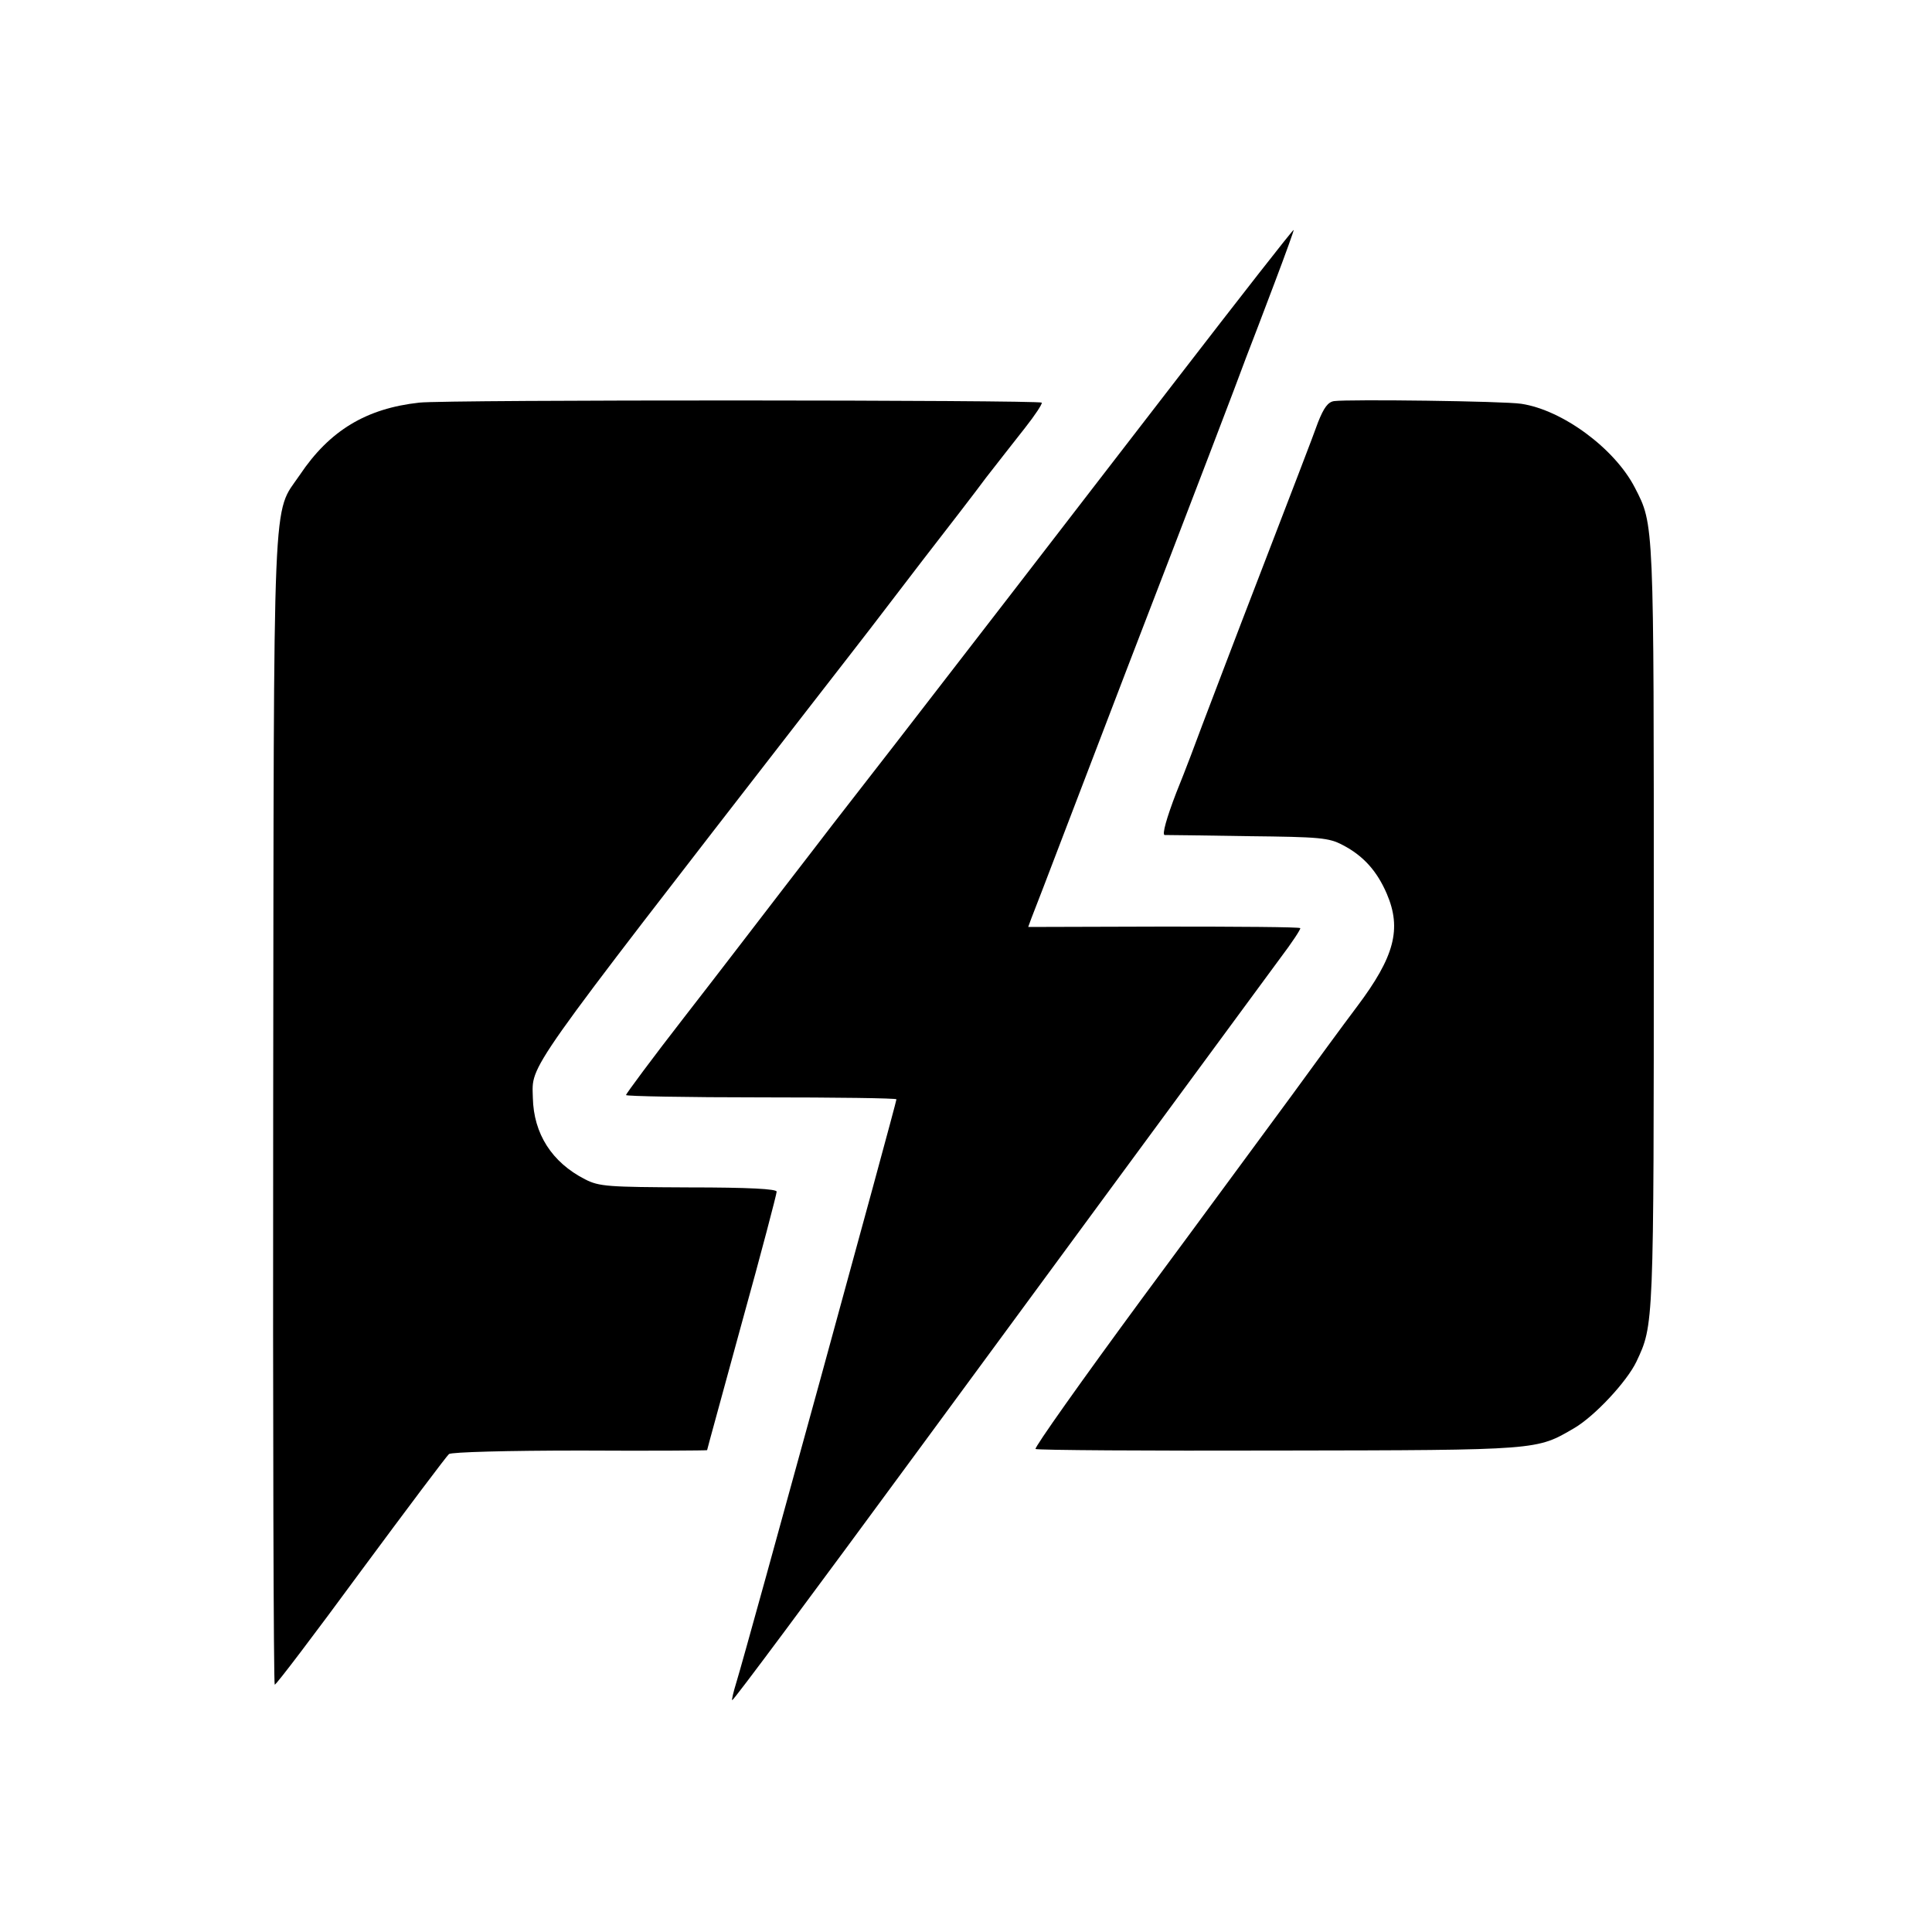 <?xml version="1.0" standalone="no"?>
<!DOCTYPE svg PUBLIC "-//W3C//DTD SVG 20010904//EN"
 "http://www.w3.org/TR/2001/REC-SVG-20010904/DTD/svg10.dtd">
<svg version="1.0" xmlns="http://www.w3.org/2000/svg"
 width="500pt" height="500pt" viewBox="0 0 500 500"
 preserveAspectRatio="xMidYMid meet">
<g transform="translate(0,500) scale(0.1,-0.1)"
fill="#000000" stroke="none">
<path d="M3045 4018 c-165 -214 -308 -399 -317 -411 -17 -22 -137 -178 -407
-527 -79 -102 -154 -198 -167 -215 -12 -16 -70 -91 -127 -165 -57 -74 -171
-223 -255 -331 -84 -108 -152 -200 -152 -203 0 -3 158 -6 350 -6 193 0 350 -2
350 -5 0 -9 -387 -1420 -414 -1508 -8 -26 -13 -47 -11 -47 4 0 201 265 492
661 179 244 809 1100 926 1259 31 41 54 76 52 78 -2 3 -161 4 -354 4 l-350 -1
8 22 c5 12 46 119 91 237 45 118 115 301 155 405 180 467 290 755 310 810 13
33 46 120 74 194 28 74 50 135 49 136 -2 1 -138 -173 -303 -387z"/>
<path d="M1085 3958 c-137 -15 -232 -72 -309 -187 -72 -106 -67 3 -69 -1646
-1 -817 1 -1485 4 -1485 4 0 104 132 223 294 119 161 222 298 228 303 8 5 149
9 341 9 180 -1 327 0 327 1 0 2 41 150 90 330 50 180 90 333 90 339 0 7 -70
11 -228 11 -208 1 -231 2 -268 21 -86 44 -133 118 -135 211 -2 88 -30 49 708
1001 79 102 154 198 166 214 12 16 73 95 134 175 62 80 137 177 165 215 29 37
74 95 101 129 26 33 45 62 43 65 -8 7 -1544 8 -1611 0z"/>
<path d="M3453 3962 c-16 -2 -27 -17 -42 -55 -10 -29 -76 -200 -146 -382 -70
-181 -138 -361 -153 -400 -14 -38 -44 -118 -68 -177 -25 -65 -37 -108 -30
-109 6 0 103 -1 216 -3 187 -2 209 -4 245 -23 54 -28 89 -68 114 -126 39 -91
20 -163 -77 -292 -37 -49 -113 -153 -169 -230 -57 -77 -230 -313 -387 -525
-156 -212 -280 -387 -276 -390 5 -3 289 -5 632 -4 676 1 664 1 762 58 53 31
136 120 161 172 45 96 45 86 45 1124 0 1054 1 1041 -49 1138 -52 101 -187 201
-294 217 -44 7 -446 12 -484 7z"/>
</g>
</svg>
